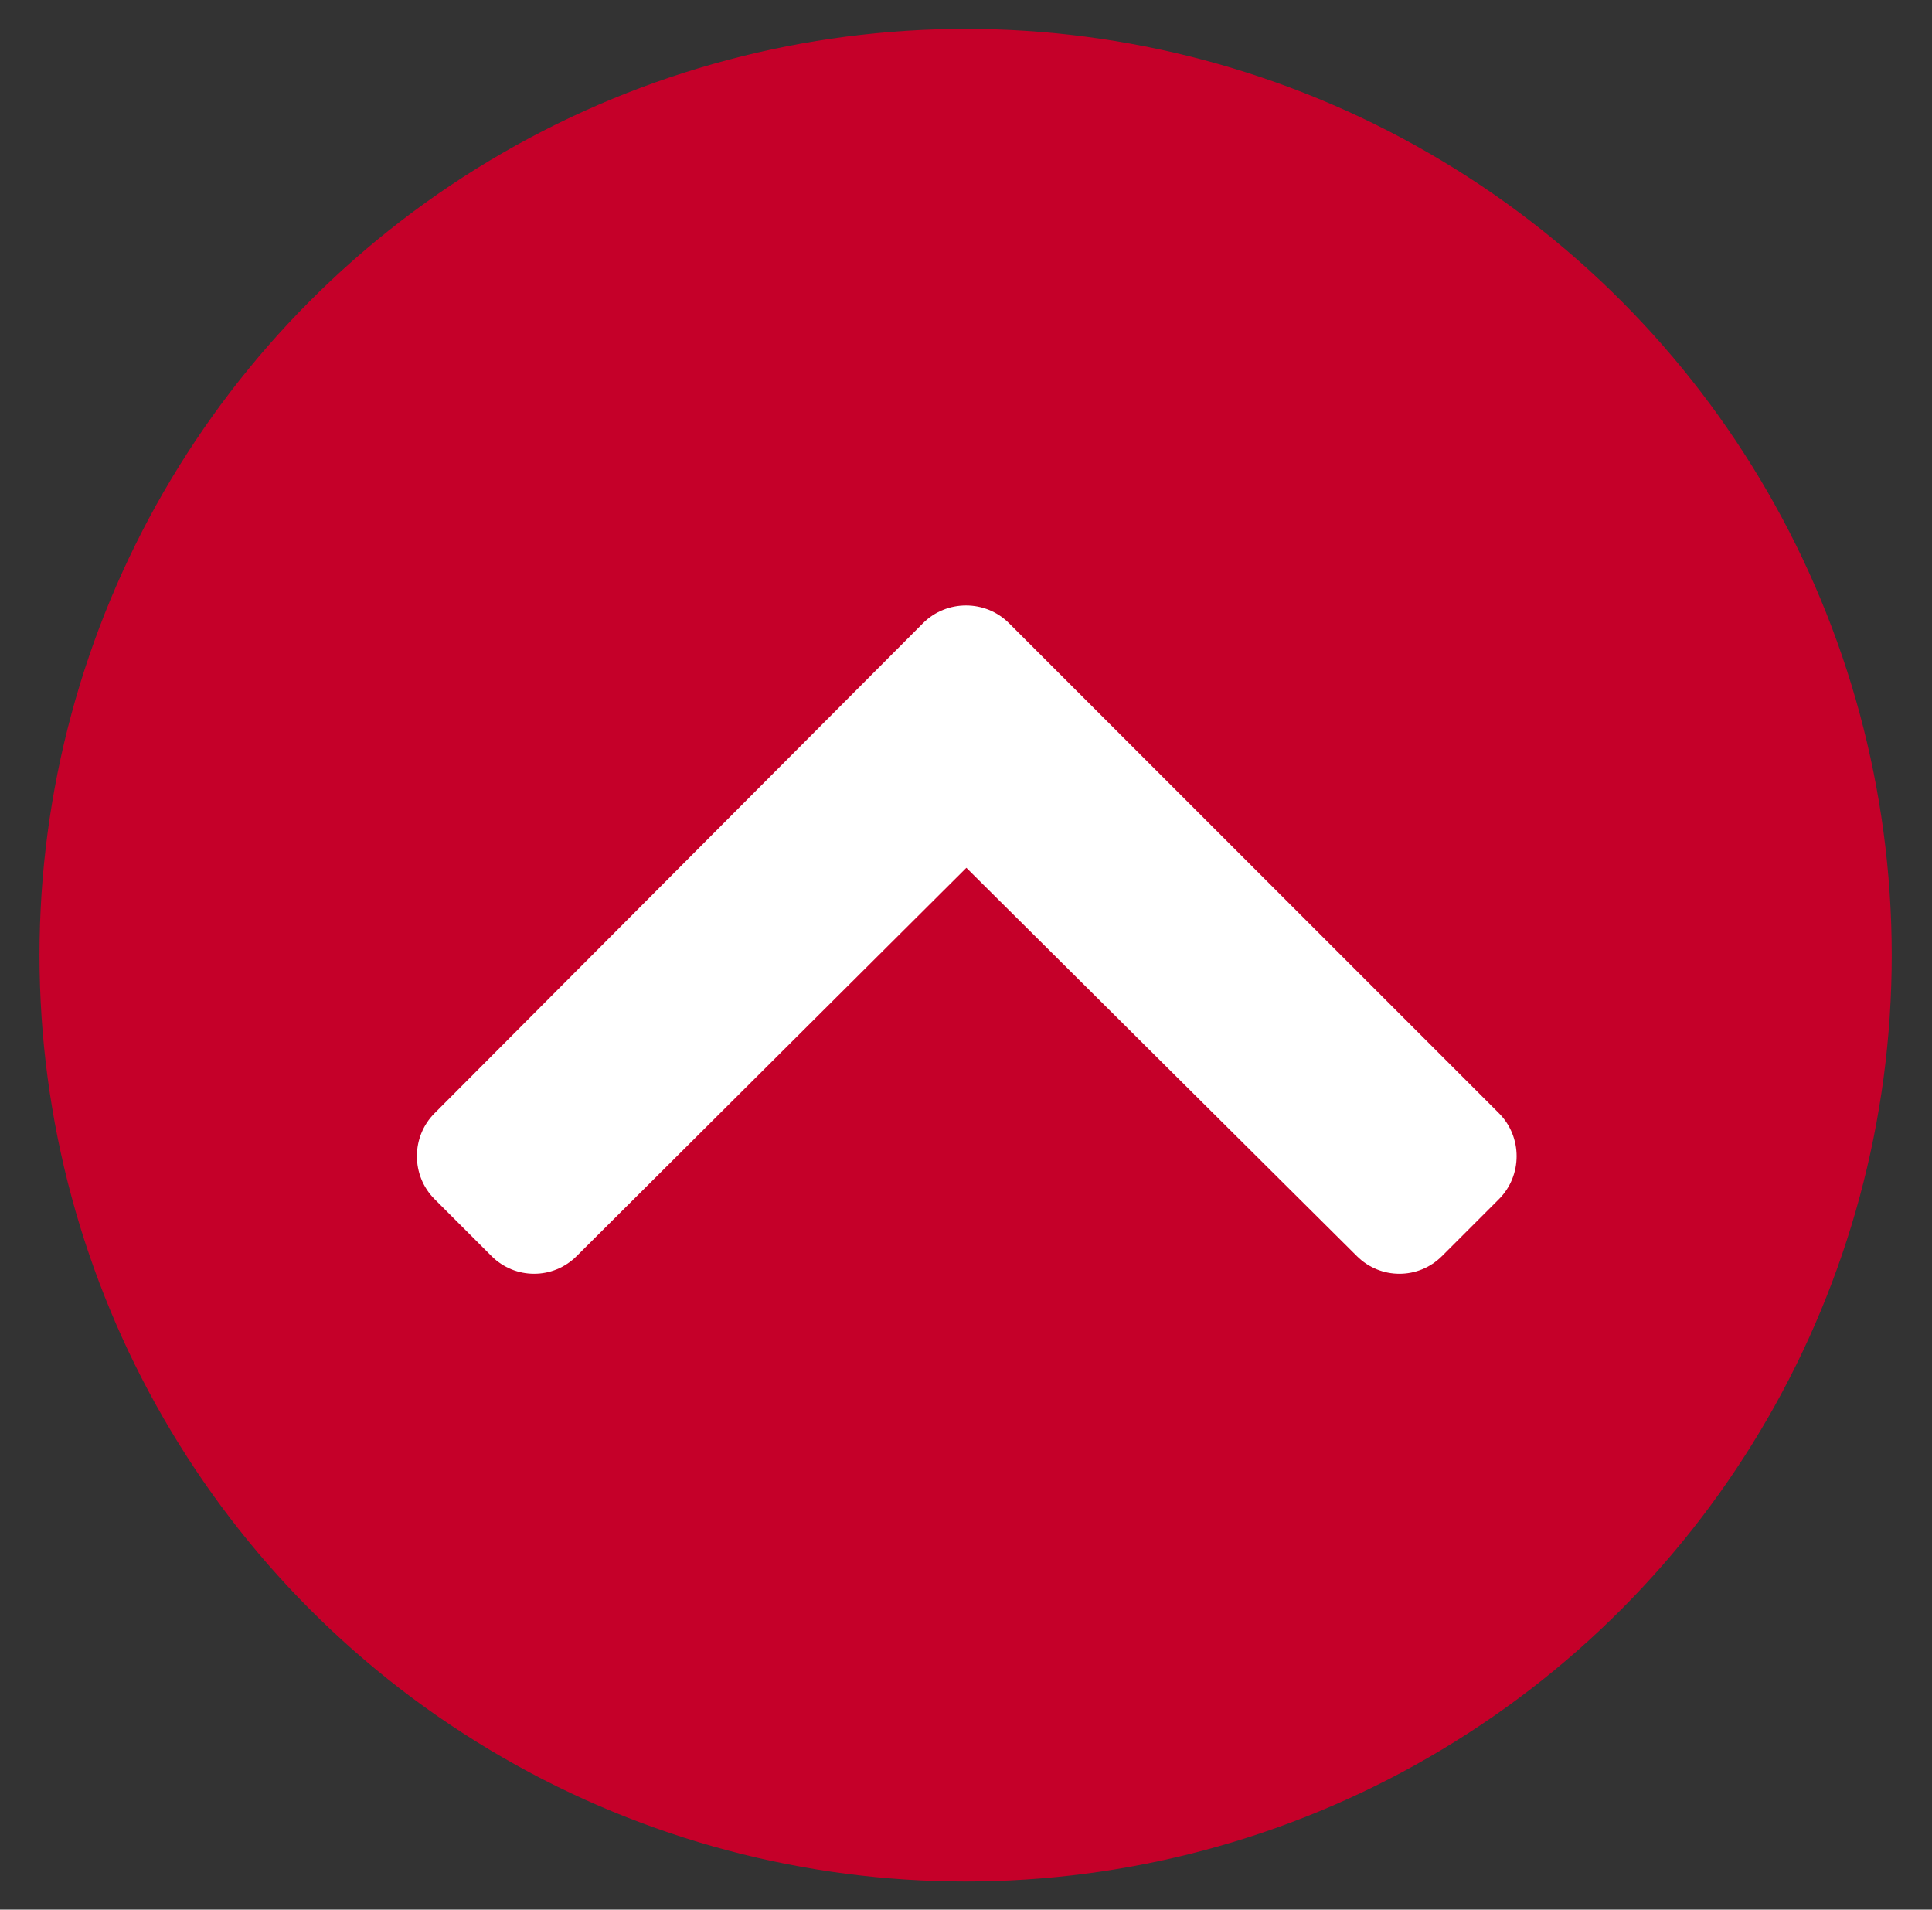 <svg xmlns="http://www.w3.org/2000/svg" viewBox="0 0 254.3 251.3"><rect x="0" y="0" width="254.3" height="251.3" fill="#333333" stroke="none"/><circle cx="127.1" cy="125.7" r="121.9" fill="#c50029"/><path d="M132.8 82l64.5 64.5c3.1 3.1 3.1 8.2 0 11.3l-7.5 7.5c-3.1 3.1-8.1 3.1-11.2 0l-51.4-51.1-51.3 51.1c-3.1 3.1-8.1 3.1-11.2 0l-7.5-7.5c-3.1-3.1-3.1-8.2 0-11.3L121.5 82c3.1-3.1 8.2-3.1 11.3 0z" fill="#fff"/></svg>
